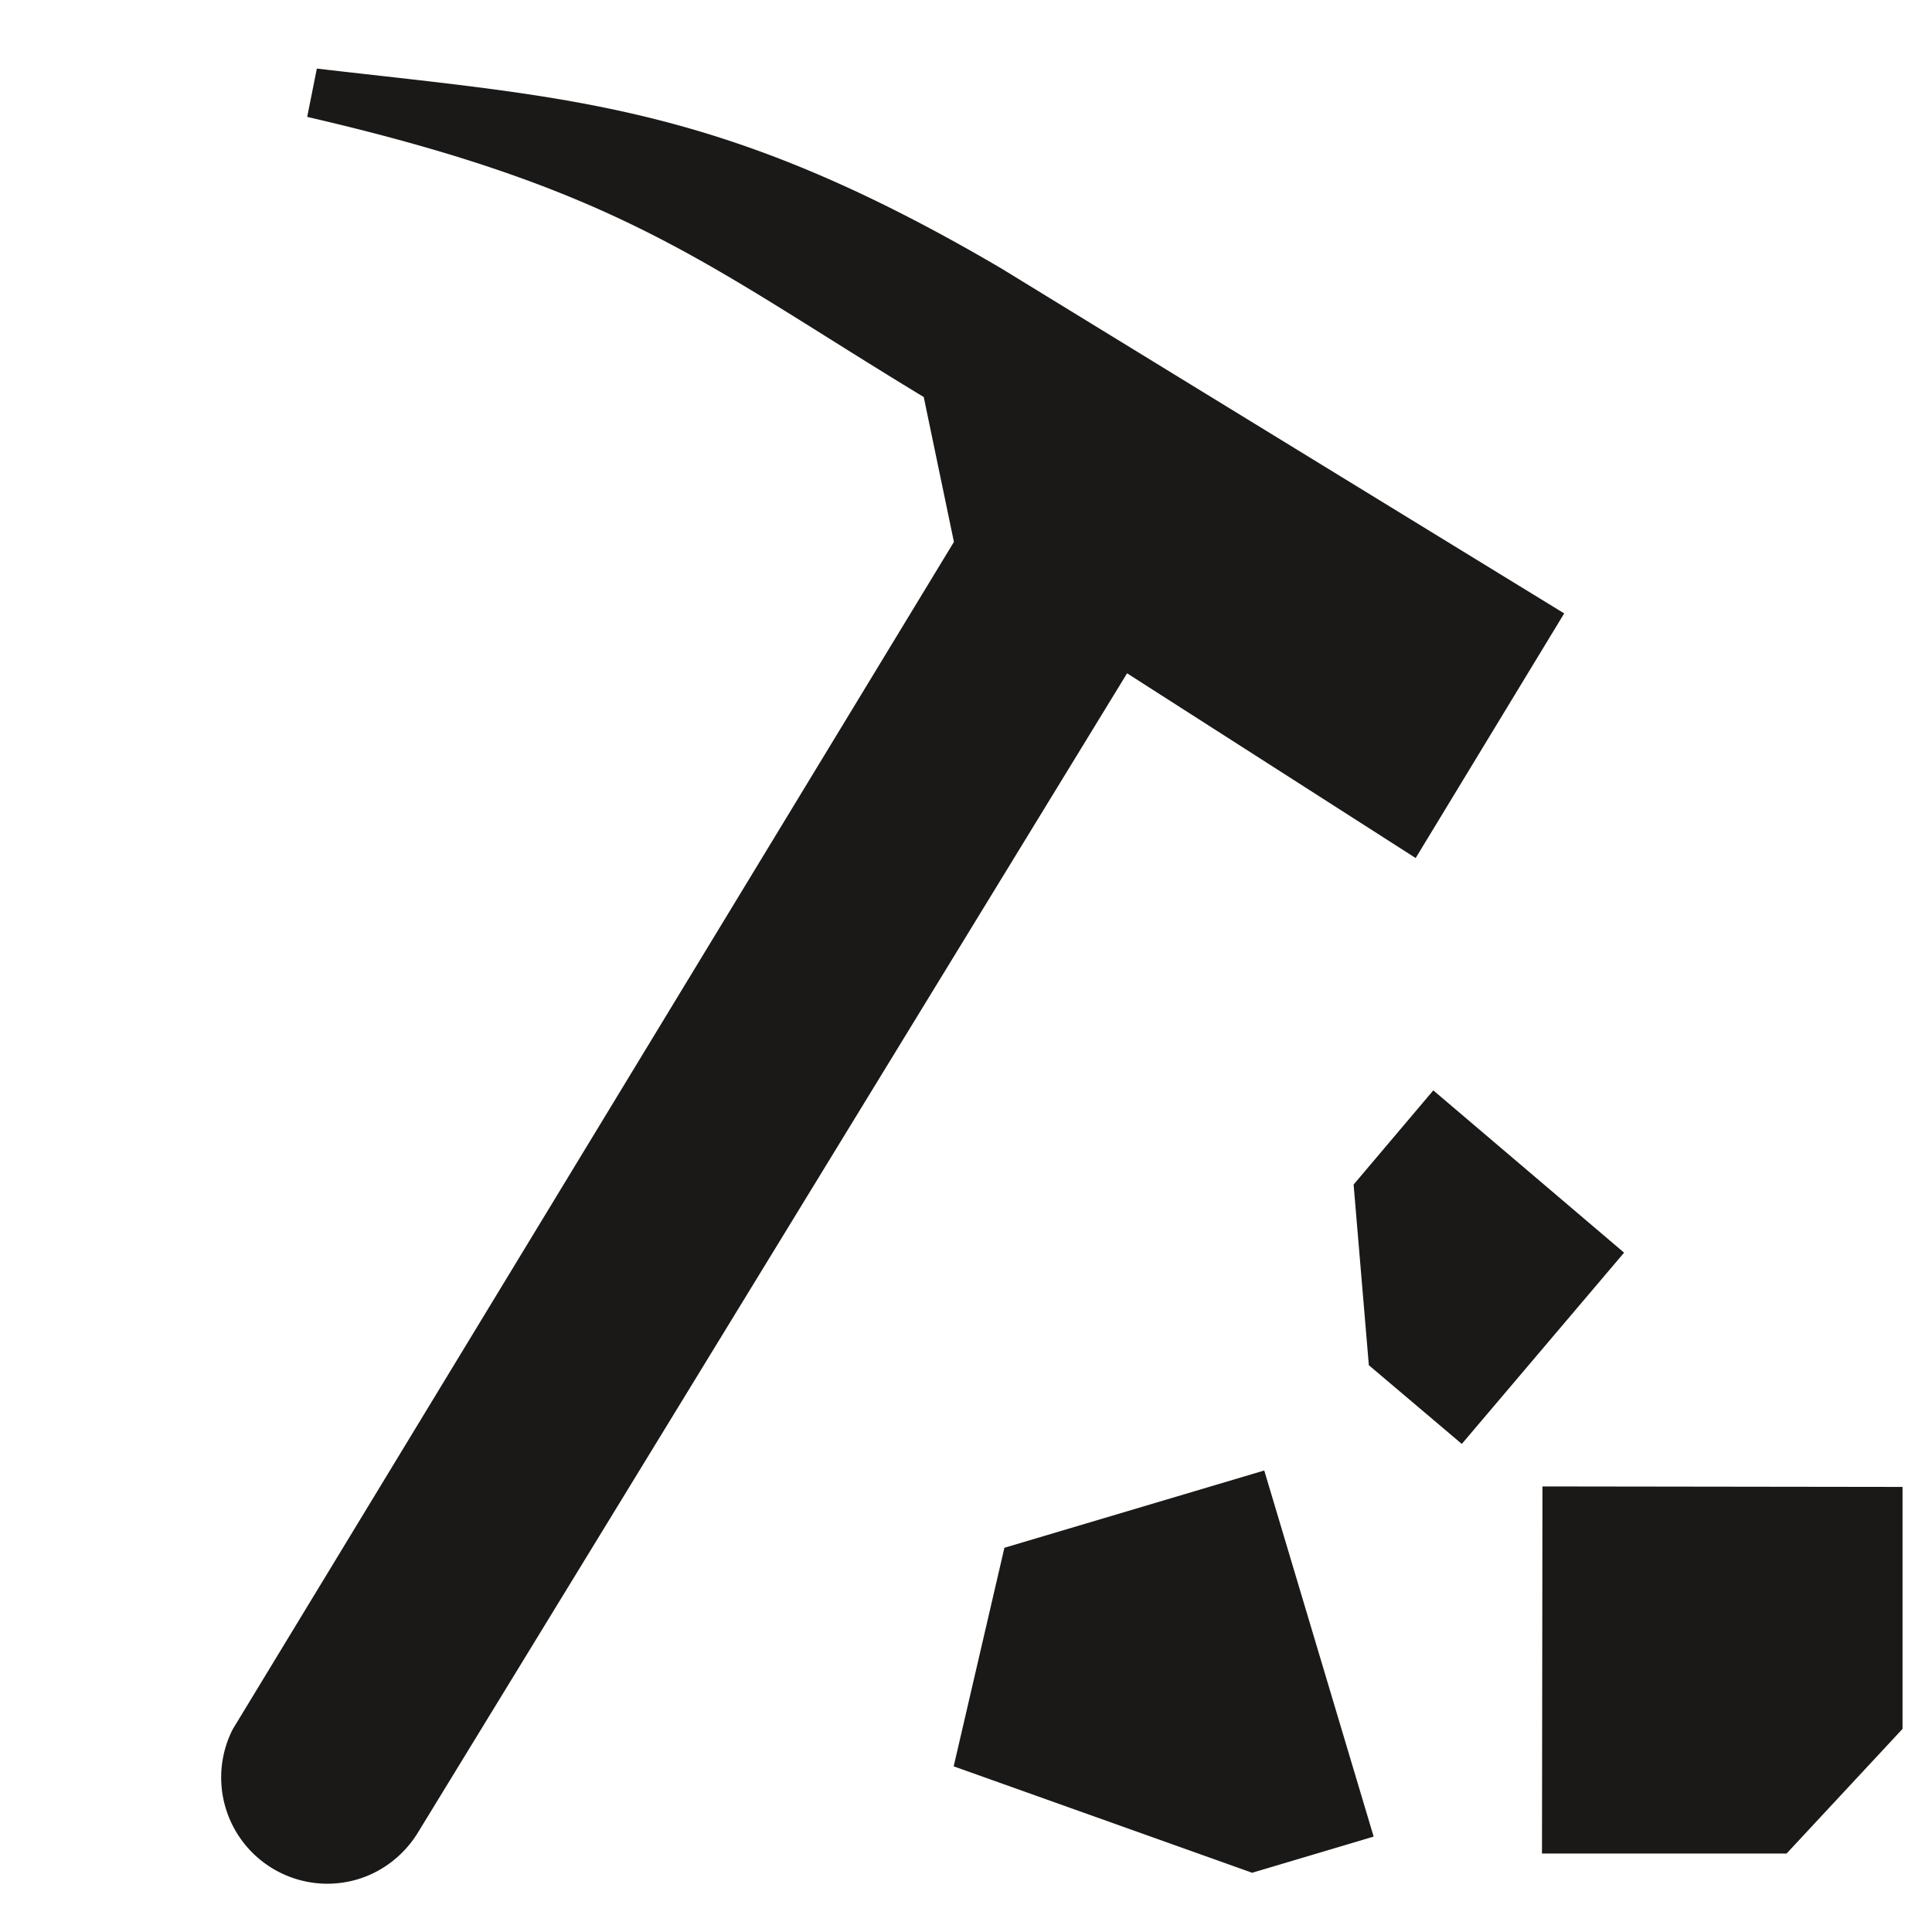 <svg xmlns="http://www.w3.org/2000/svg" viewBox="0 0 8 8"><title>Group</title><g fill="#1A1918" fill-rule="evenodd"><path d="M5.668 5.653l.385.326.672-.792-.79-.672-.33.39.063.747zM7.877 6.157l-1.49-.002-.002 1.52h1.013l.48-.516V6.156zM5.184 7.755l.504-.15-.453-1.516-1.076.32-.21.905 1.234.44zM4.147 1.112C2.983.428 2.37.407 1.312.284l-.04.2c1.315.304 1.648.612 2.553 1.16l.125.6L.964 7.16a.44.44 0 0 0 .383.64c.16.003.3-.08.38-.206l2.94-4.806 1.195.765.615-1.013-2.33-1.428"/></g></svg>